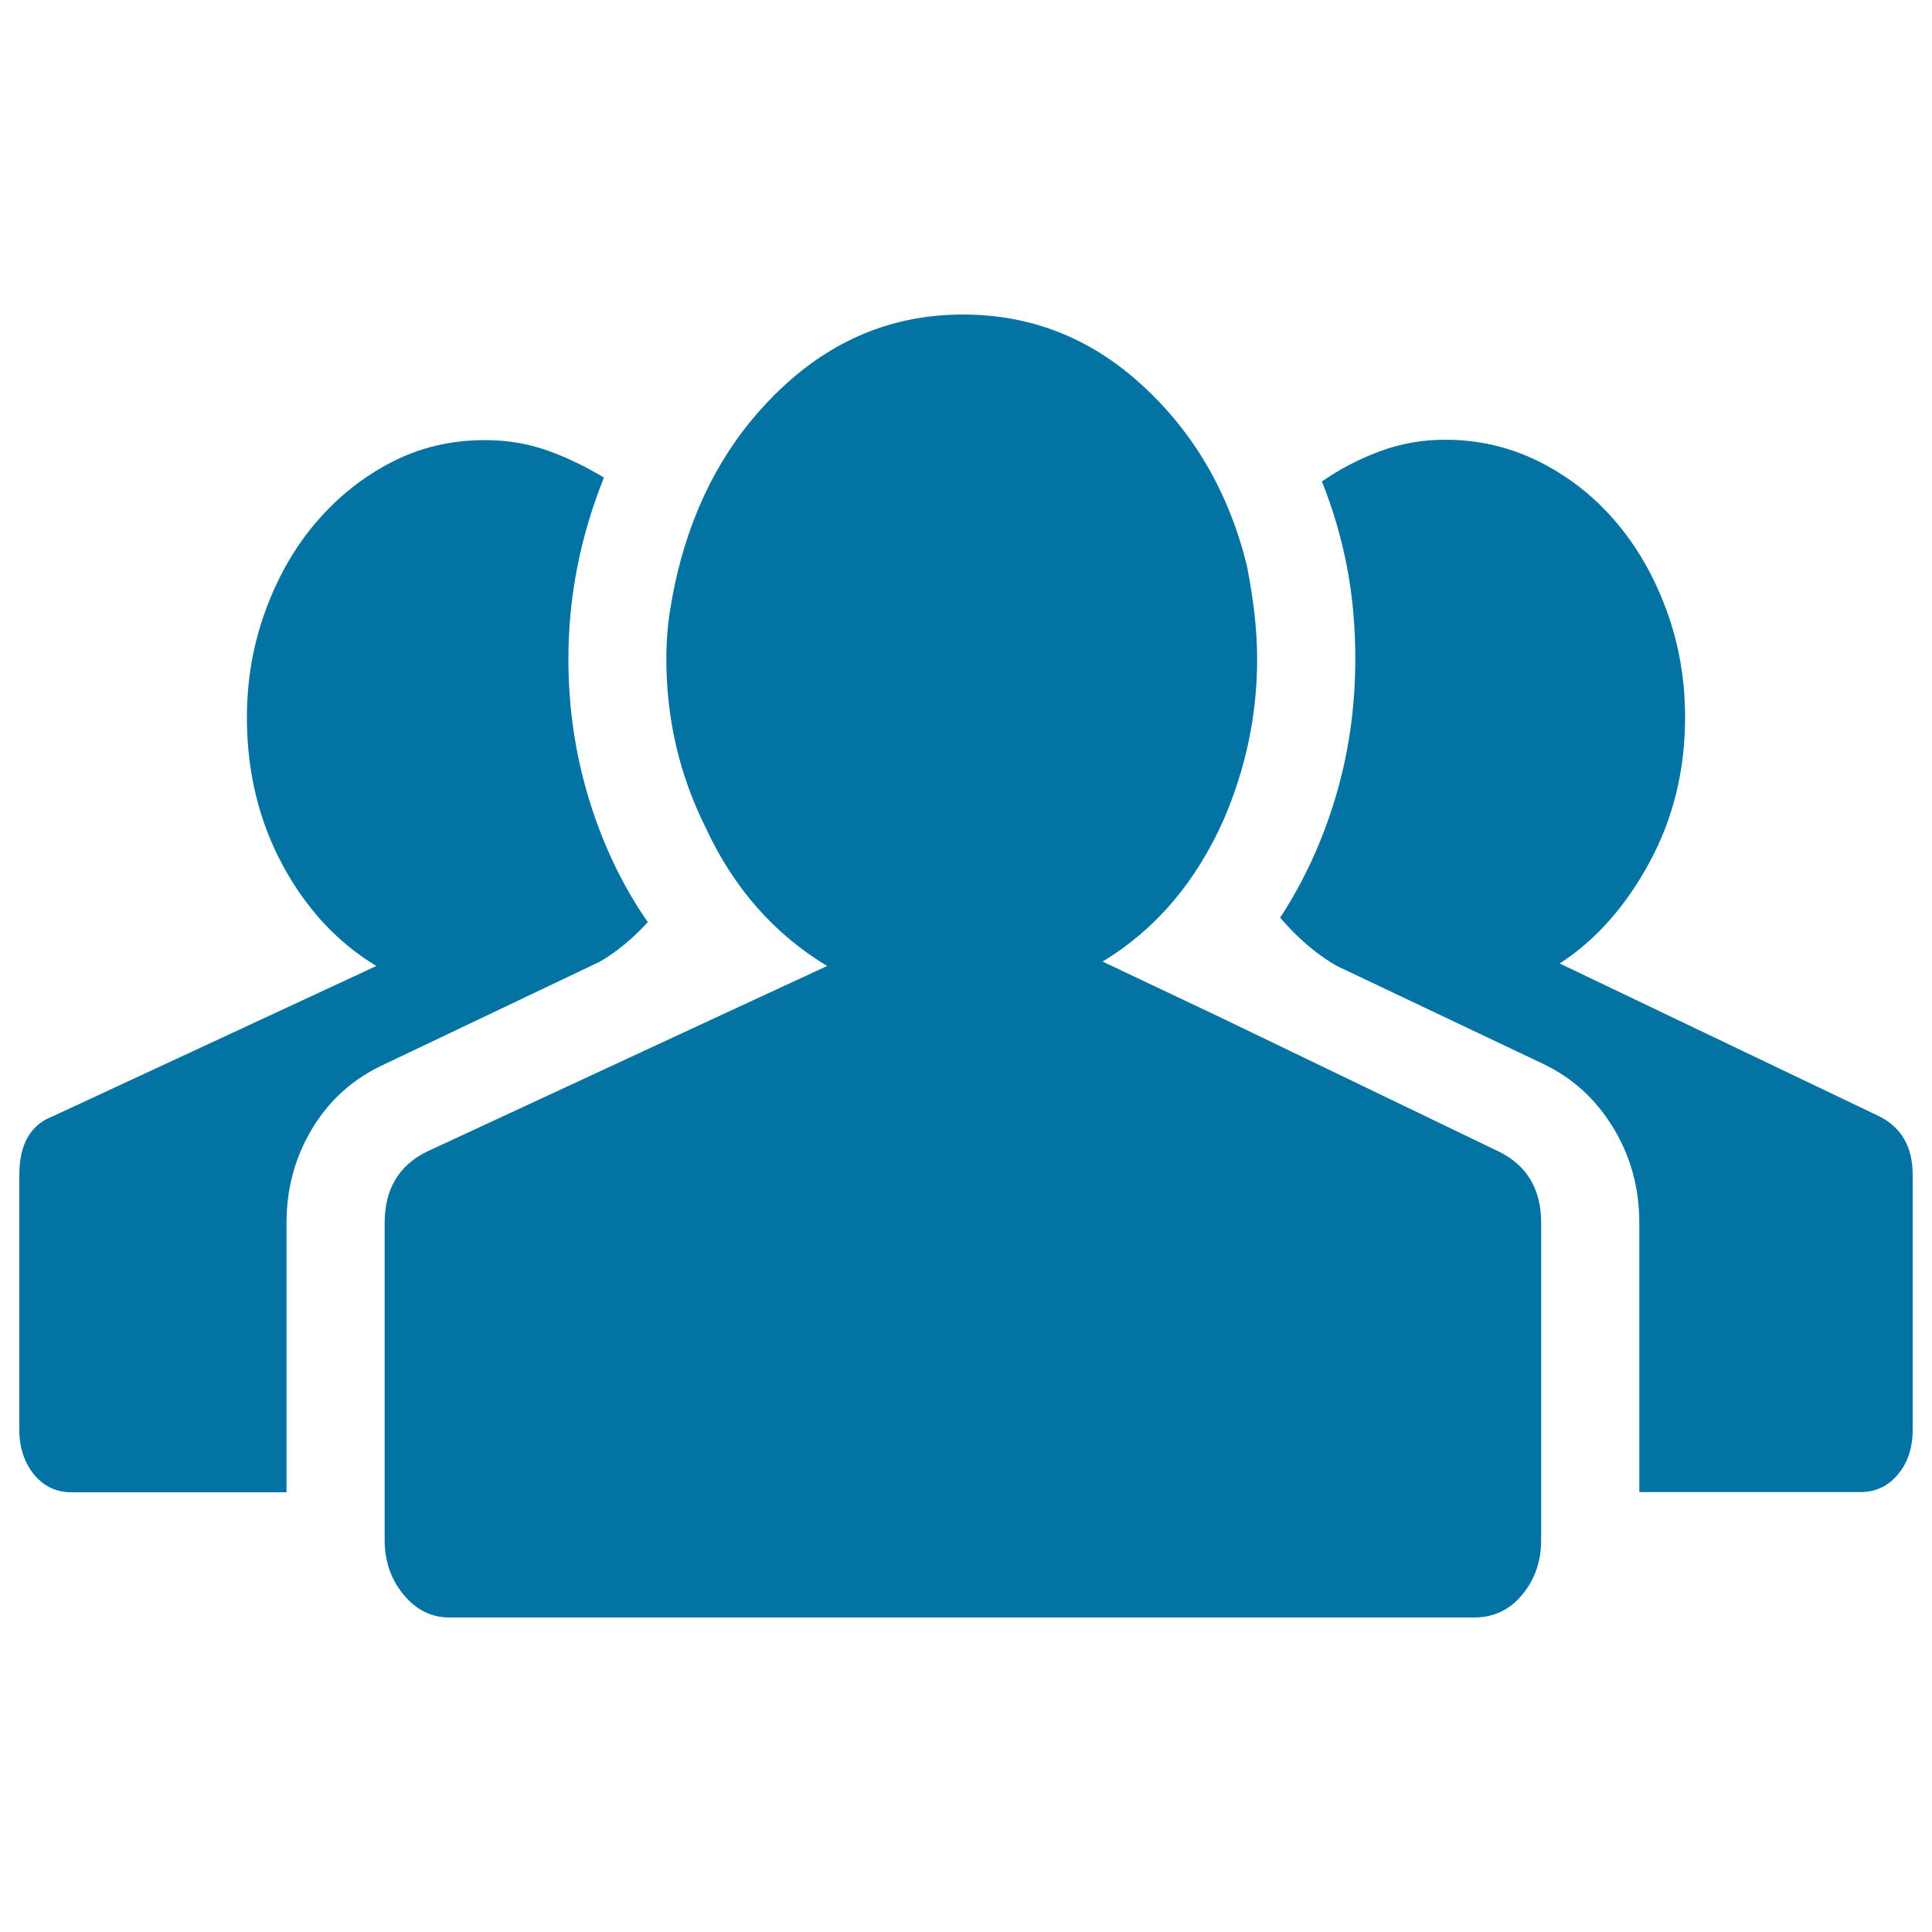 <svg xmlns="http://www.w3.org/2000/svg" viewBox="0 0 1000 1000" style="fill:#0273a2">
<title>Users Group SVG icon</title>
<g><g><path d="M776.1,596.2c14.4,7.2,21.6,19.5,21.6,36.7v139.4v24.9c0,10.8-3.2,20.2-9.7,28.1c-6.5,7.9-14.8,11.9-24.9,11.9H232.6c-9.4,0-17.3-4-23.8-11.9c-6.5-7.9-9.7-17.3-9.7-28.1v-24.9V632.9c0-17.3,7.2-29.5,21.6-36.7L369.8,527l58.3-27c-27.4-16.6-48.3-40.3-62.7-71.3c-13.7-27.4-20.5-56.5-20.5-87.5c0-9.4,0.7-18.4,2.2-27c1.4-8.6,3.2-16.9,5.4-24.9c10.1-36.7,28.3-67,54.6-90.8c26.3-23.8,56.7-35.7,91.3-35.7c35.3,0,66.3,12.2,92.9,36.7c26.7,24.5,44.7,55.5,54,92.9c3.6,18,5.4,34.2,5.4,48.6c0,28.8-5.8,56.5-17.3,83.2c-14.4,32.4-35.3,56.9-62.7,73.5l61.6,29.2L776.1,596.2L776.1,596.2z M199.1,550.8c-15.8,7.2-28.3,18.2-37.3,33c-9,14.8-13.5,31.2-13.5,49.2v139.4H37c-7.9,0-14.4-3.1-19.4-9.2c-5-6.1-7.6-13.9-7.6-23.2V608.1c0-15.9,5.8-25.9,17.3-30.3L194.8,500c-20.2-12.2-36.4-29.7-48.6-52.4c-12.2-22.7-18.4-48.1-18.4-76.2c0-19.4,3.2-38,9.7-55.6s15.3-33,26.5-45.9c11.2-13,24.1-23.2,38.9-30.8c14.8-7.6,30.8-11.3,48.1-11.3c11.5,0,22.3,1.8,32.4,5.4s19.8,8.3,29.2,14c-12.2,30.3-18.4,61.6-18.4,94c0,25.2,3.6,49.5,10.8,72.9c7.2,23.4,17.3,44.5,30.3,63.2c-7.9,8.6-16.2,15.5-24.9,20.5L199.1,550.8z M972.7,577.8c11.5,5.8,17.3,15.8,17.3,30.3v131.8c0,9.4-2.5,17.1-7.6,23.2c-5,6.1-11.5,9.2-19.5,9.2H848.5V632.9c0-18-4.5-34.4-13.5-49.2c-9-14.8-21.1-25.8-36.2-33l-107-50.8c-10.1-5.8-19.8-14-29.2-24.9c12.2-18.7,21.8-39.4,28.6-62.1c6.8-22.7,10.3-46.6,10.3-71.9c0-16.6-1.4-32.4-4.3-47.5c-2.9-15.1-7.2-29.9-13-44.3c9.4-6.5,19.4-11.7,30.3-15.7c10.8-4,22-5.9,33.5-5.9c17.3,0,33.5,3.8,48.6,11.3c15.1,7.6,28.3,17.8,39.4,30.8c11.2,13,20,28.3,26.5,45.9c6.5,17.6,9.7,36.2,9.7,55.6c0,27.4-6.1,52.4-18.4,75.1c-12.3,22.7-27.7,40.2-46.5,52.4L972.7,577.8L972.7,577.8z"/></g></g>
</svg>